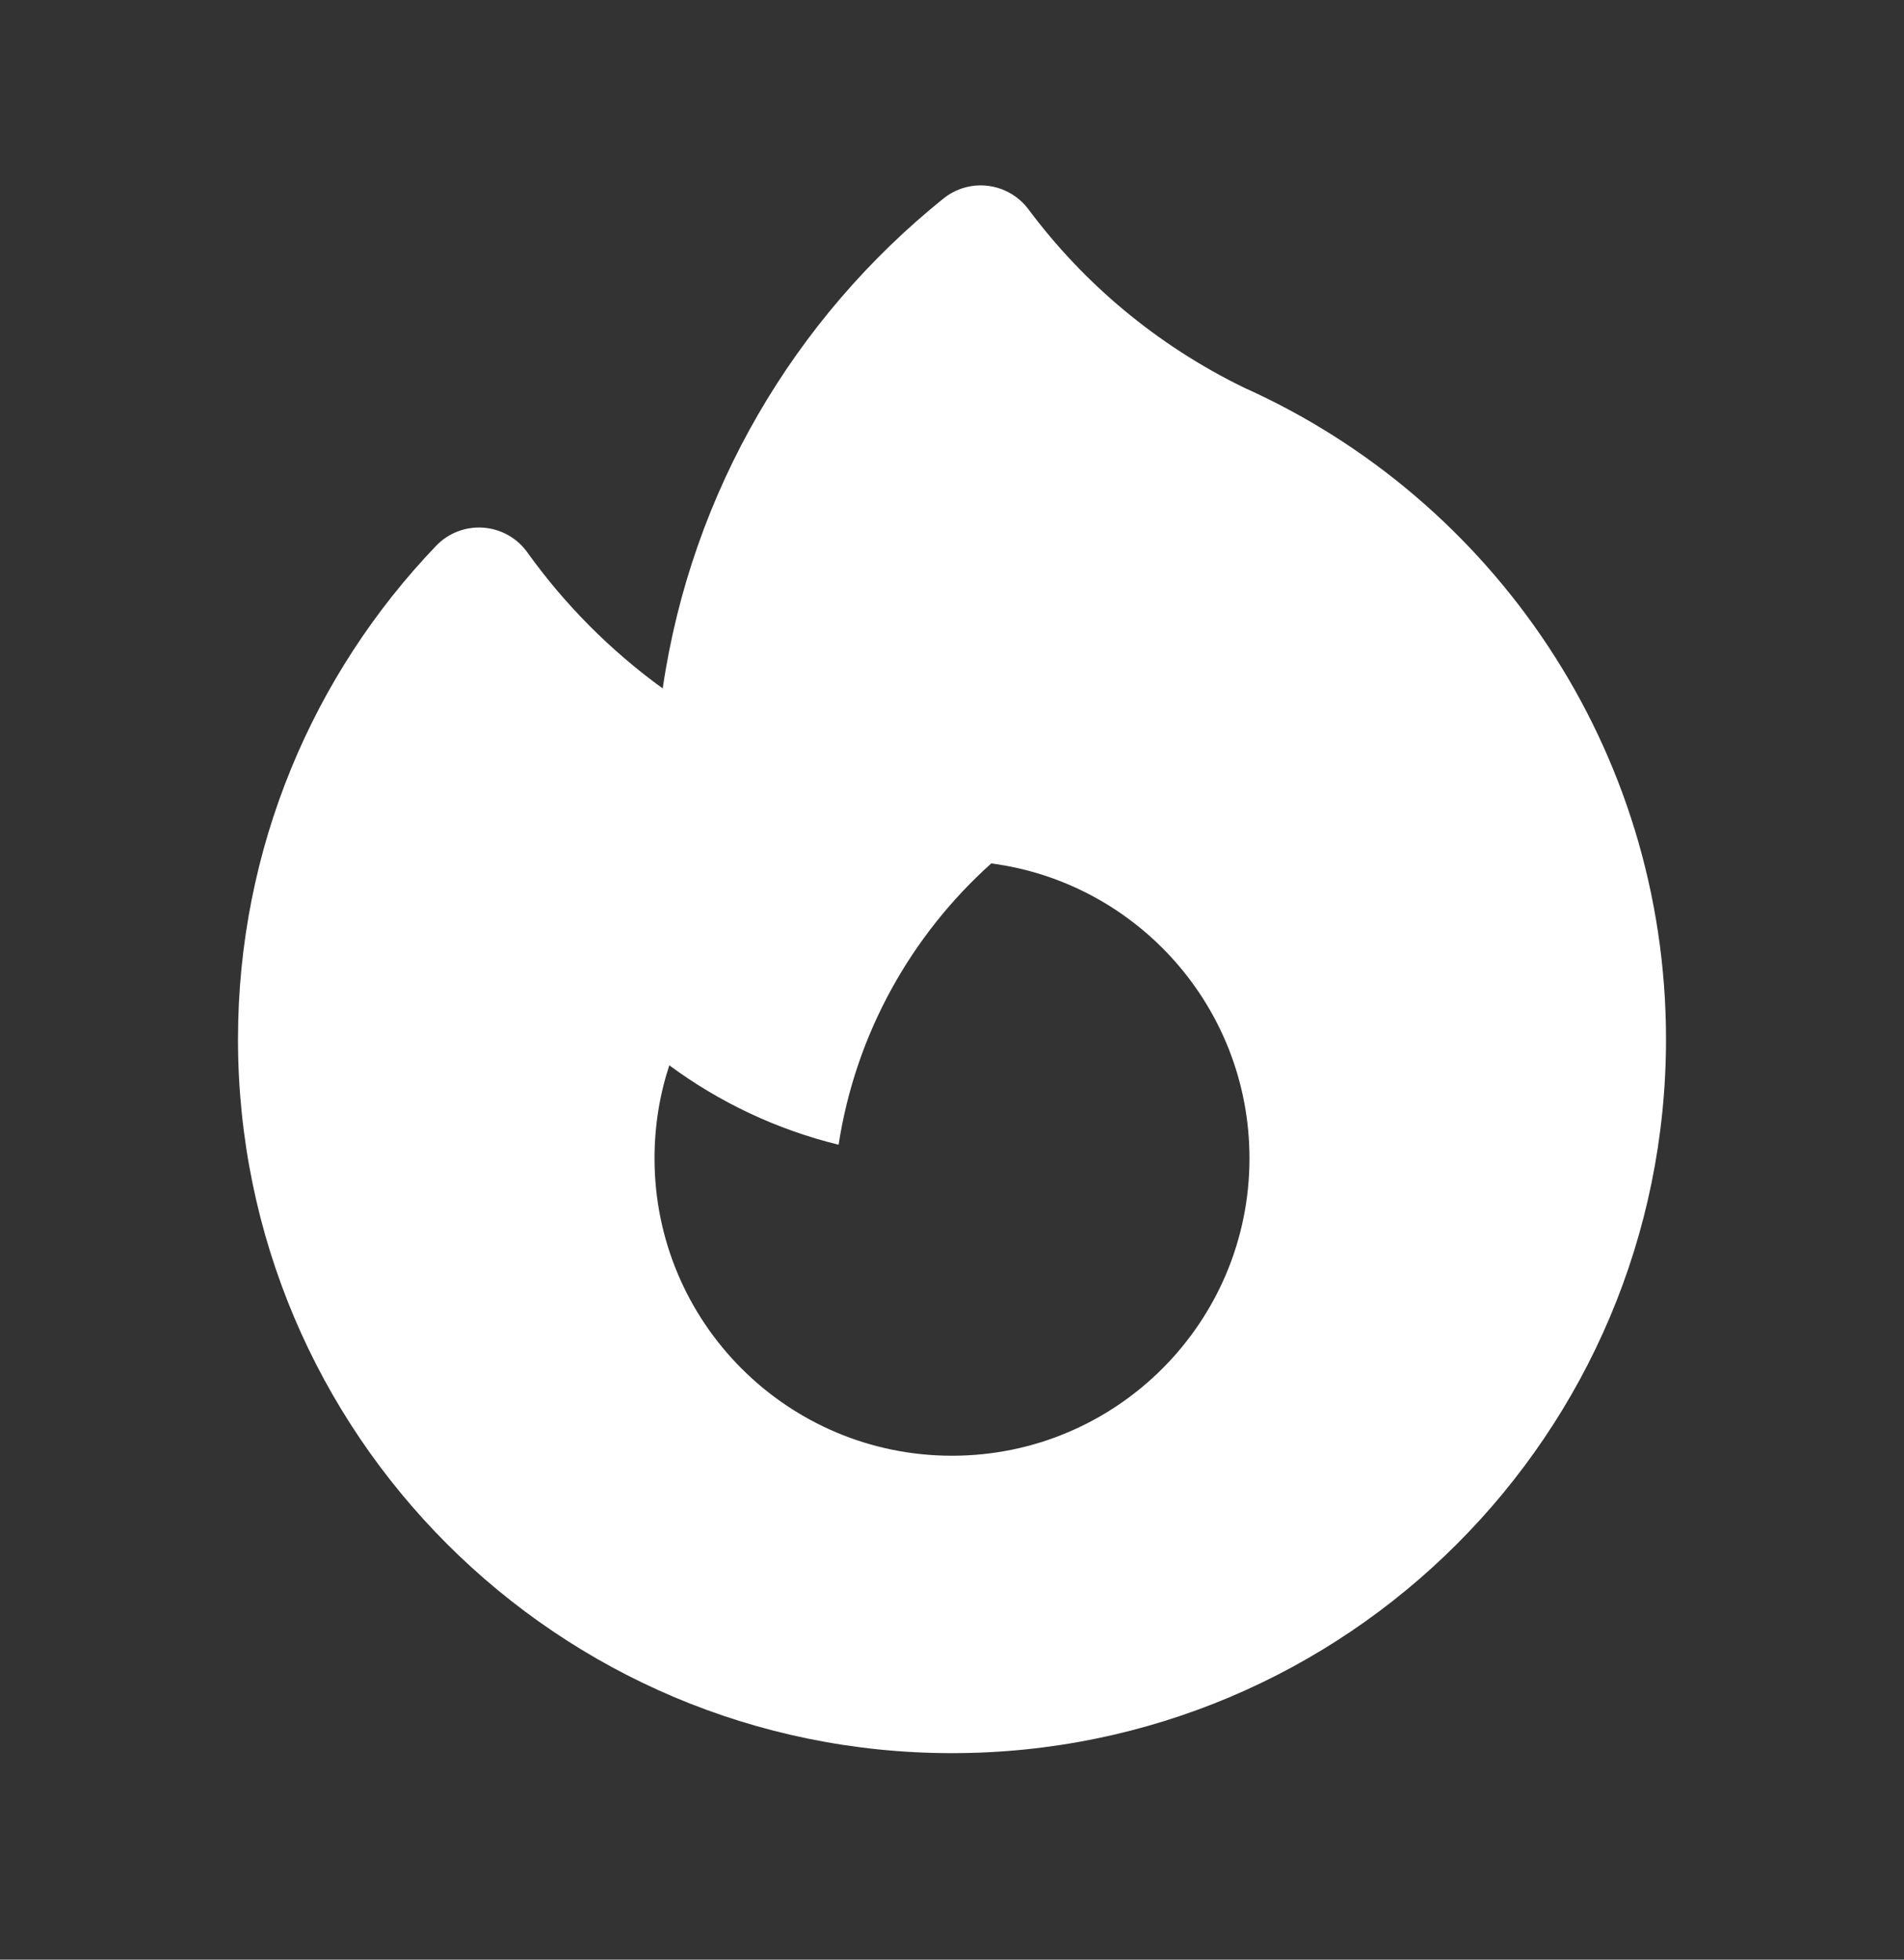 <svg width="34" height="35" viewBox="0 0 34 35" fill="none" xmlns="http://www.w3.org/2000/svg">
<rect x="0" y="0" width="34" height="35" fill="#333333" stroke="none"/>
<path fill-rule="evenodd" clip-rule="evenodd" d="M18.365 3.738C18.192 3.507 17.933 3.356 17.647 3.32C17.36 3.283 17.072 3.365 16.847 3.546C14.197 5.678 12.35 8.77 11.834 12.296C10.904 11.622 10.087 10.8 9.417 9.866C9.233 9.608 8.944 9.447 8.629 9.424C8.313 9.402 8.004 9.521 7.786 9.75C5.596 12.038 4.25 15.144 4.25 18.562C4.25 25.604 9.958 31.312 17 31.312C24.042 31.312 29.75 25.604 29.75 18.562C29.75 13.376 26.654 8.915 22.213 6.923C20.642 6.156 19.344 5.052 18.365 3.738ZM22.312 20.688C22.312 23.622 19.934 26 17 26C14.066 26 11.688 23.622 11.688 20.688C11.688 20.108 11.78 19.55 11.952 19.027C12.842 19.685 13.866 20.174 14.975 20.445C15.28 18.46 16.273 16.703 17.701 15.421C20.304 15.764 22.312 17.991 22.312 20.688Z" fill="white"/>
</svg>
